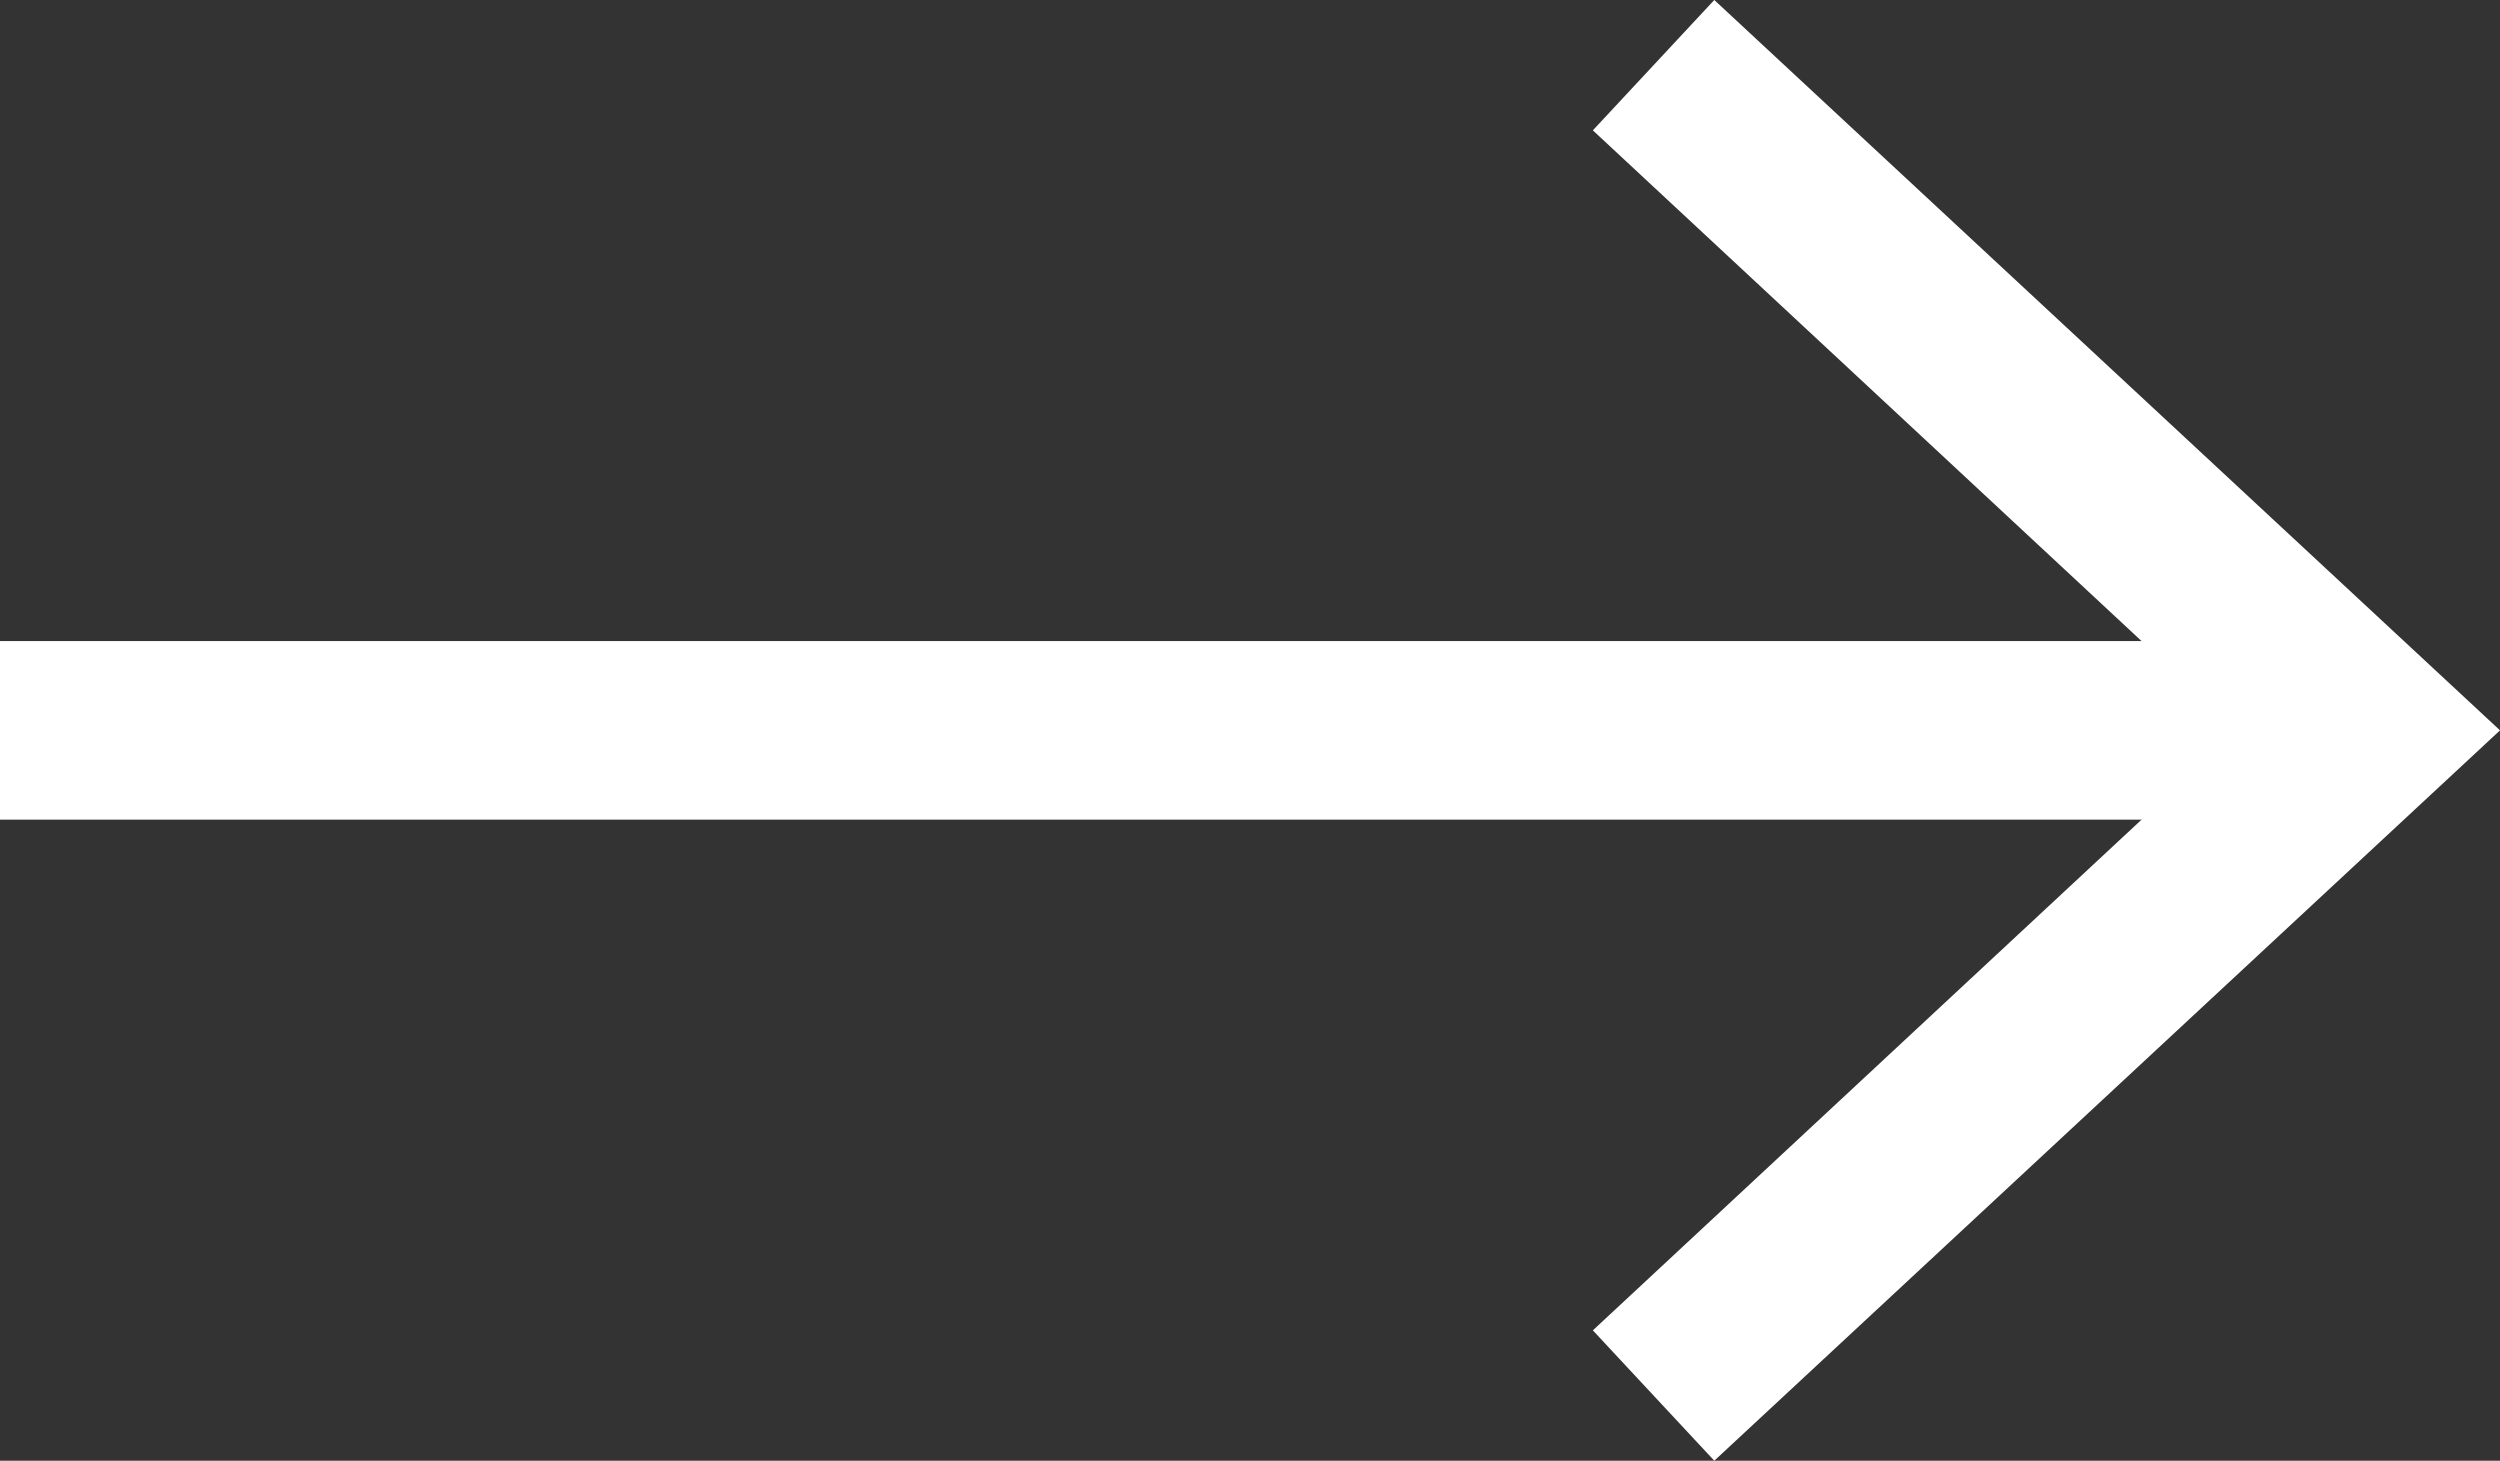 <?xml version="1.0" encoding="UTF-8"?><svg id="_レイヤー_2" xmlns="http://www.w3.org/2000/svg" viewBox="0 0 14 8.18"><rect x="0" y="0" width="14" height="8.18" fill="#333333" stroke="none"/><defs><style>.cls-1{fill:#fff;}.cls-2{fill:none;stroke:#fff;stroke-miterlimit:10;}</style></defs><g id="_デザイン"><line class="cls-2" y1="4.09" x2="12.92" y2="4.09"/><polygon class="cls-1" points="9.6 8.18 8.92 7.45 12.53 4.09 8.92 .73 9.6 0 14 4.09 9.6 8.18"/></g></svg>